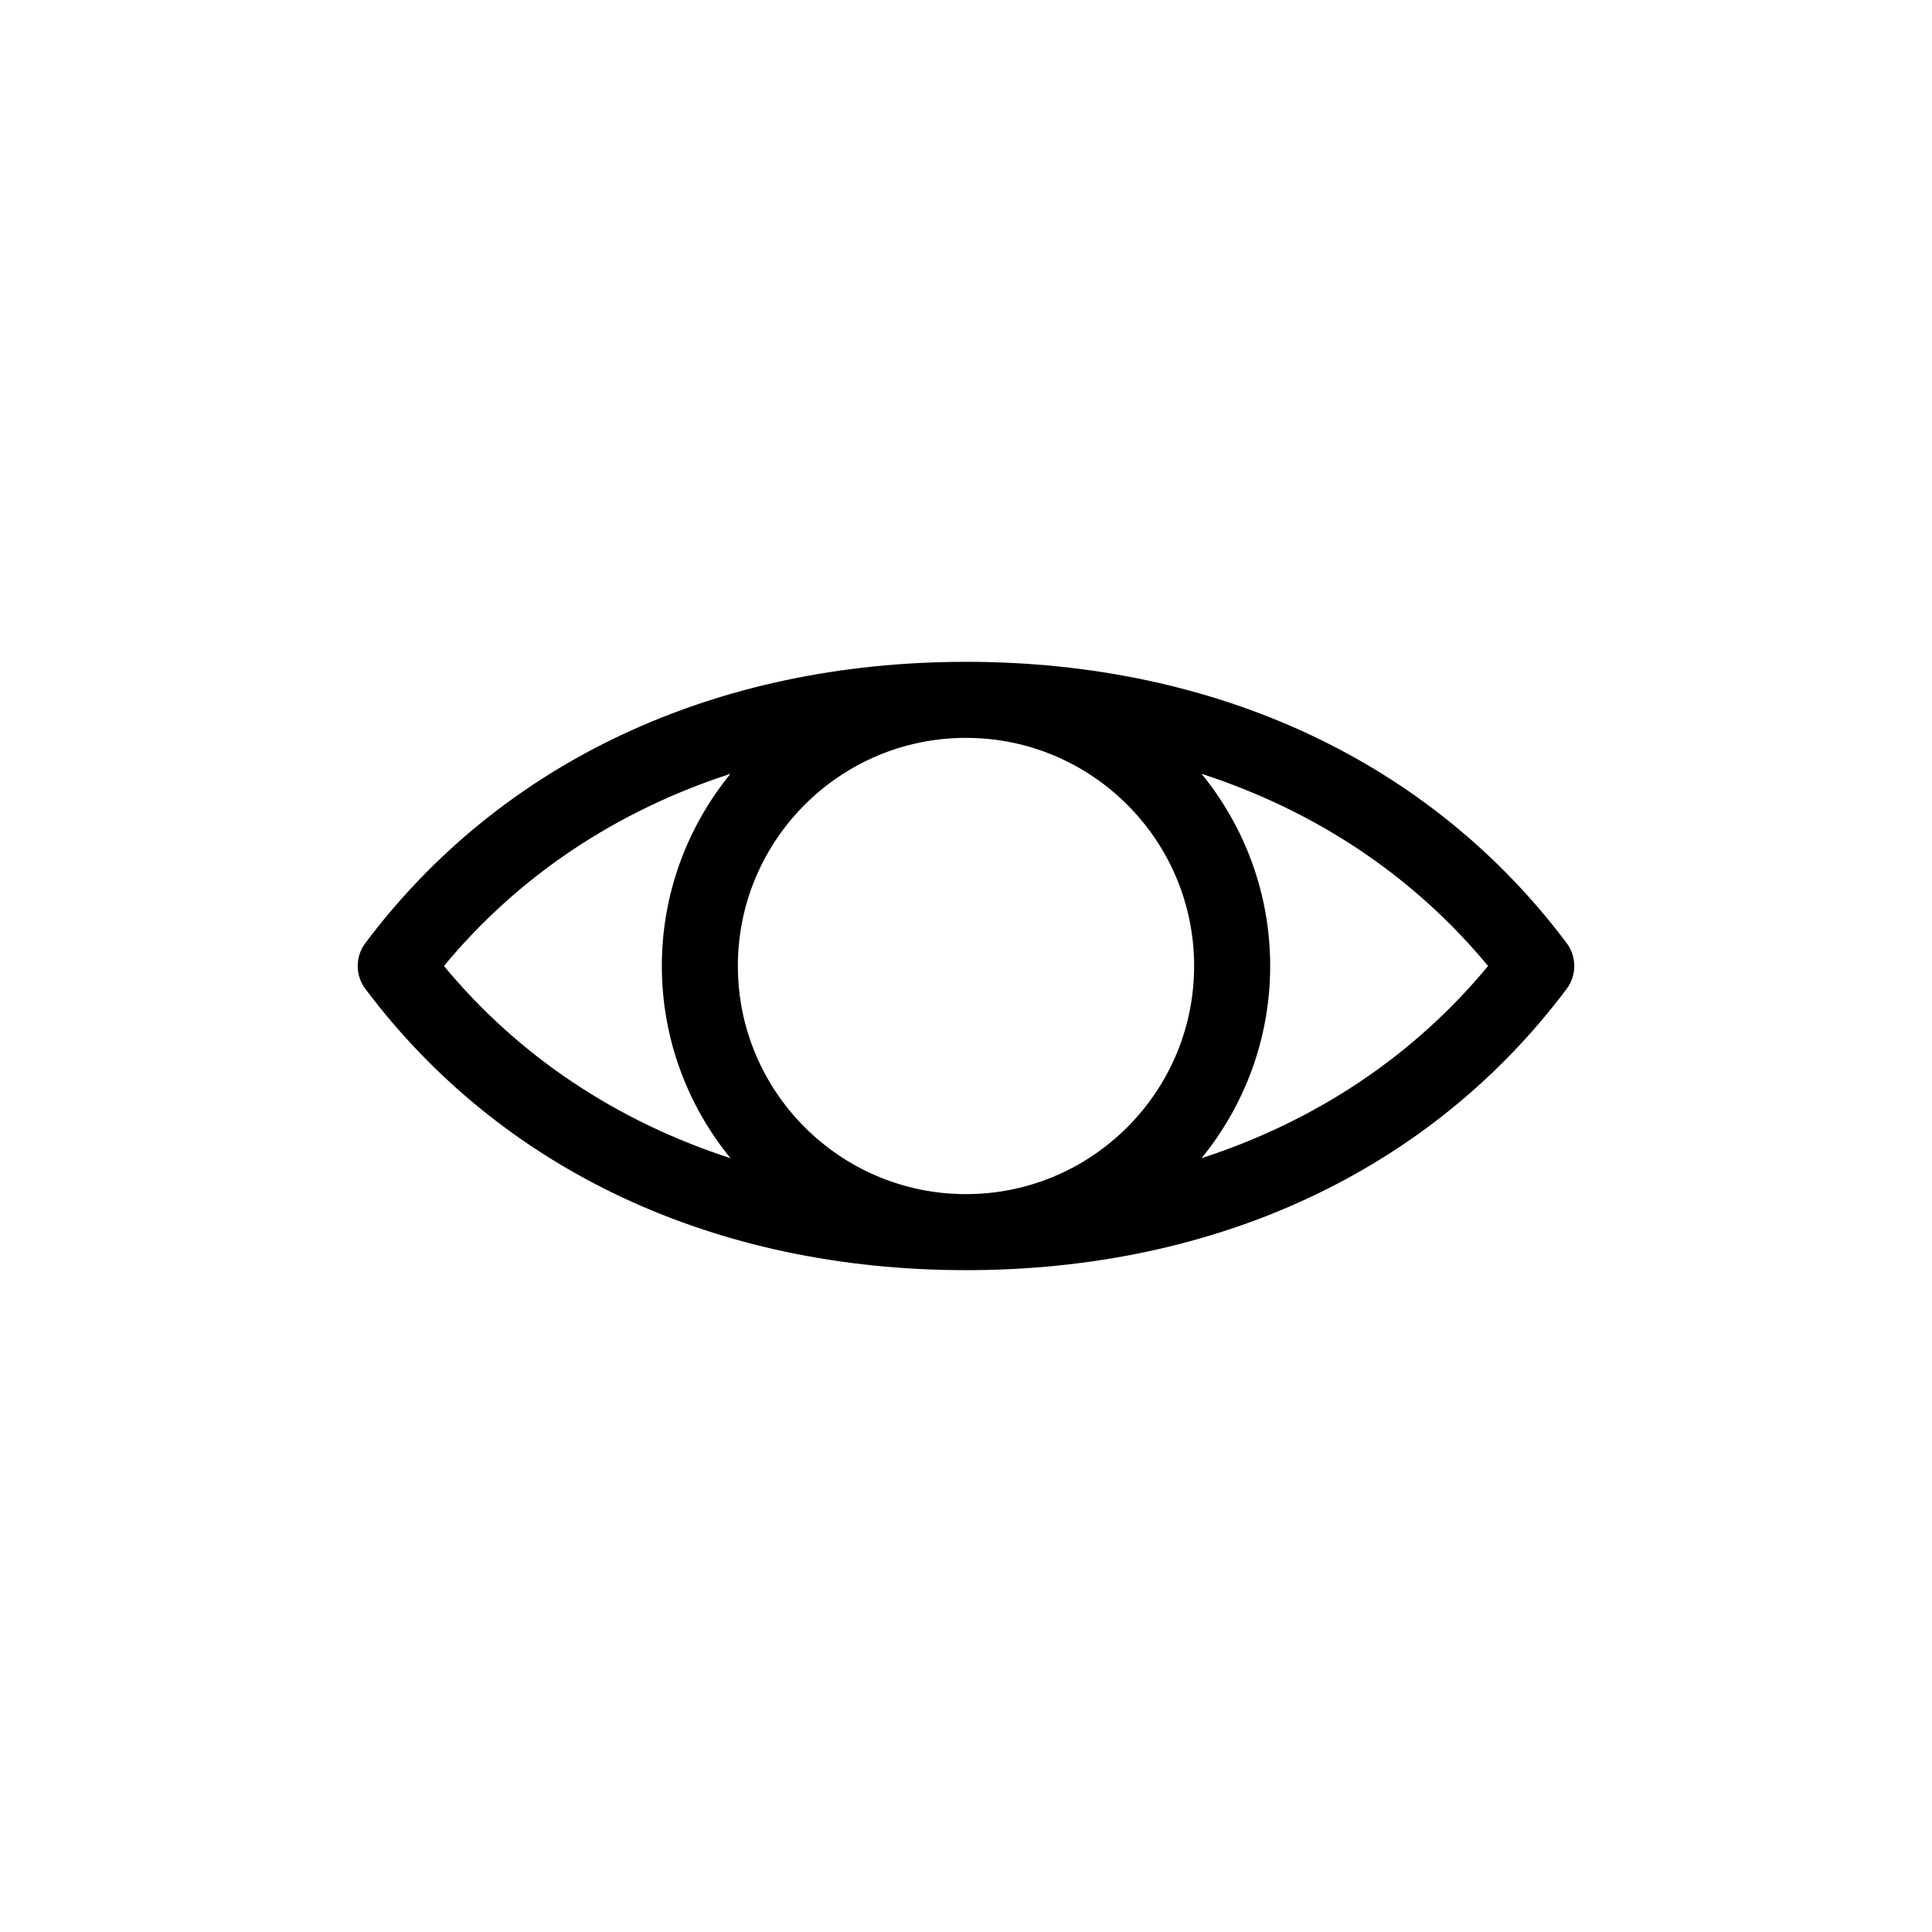 <?xml version="1.0" encoding="UTF-8"?>
<!-- Uploaded to: ICON Repo, www.iconrepo.com, Generator: ICON Repo Mixer Tools -->
<svg fill="#000000" width="800px" height="800px" version="1.1" viewBox="144 144 512 512" xmlns="http://www.w3.org/2000/svg">
 <path d="m559.2 393.95c-36.074-48.062-92.602-74.562-159.2-74.562-66.605 0-123.13 26.5-159.2 74.562-2.672 3.578-2.672 8.516 0 12.09 36.07 48.066 92.598 74.566 159.2 74.566s123.13-26.5 159.2-74.562c2.668-3.578 2.668-8.516 0-12.094zm-98.746 6.047c0 33.352-27.105 60.457-60.457 60.457s-60.457-27.105-60.457-60.457 27.105-60.457 60.457-60.457 60.457 27.102 60.457 60.457zm-198.8 0c19.75-23.879 45.695-41.109 75.926-50.934-11.336 13.902-18.188 31.637-18.188 50.934s6.852 37.031 18.188 50.934c-30.23-9.824-56.176-27.055-75.926-50.934zm200.77 50.934c11.336-13.906 18.188-31.641 18.188-50.934 0-19.297-6.852-37.031-18.188-50.934 30.23 9.824 56.176 27.055 75.926 50.934-19.754 23.879-45.699 41.109-75.926 50.934z"/>
</svg>